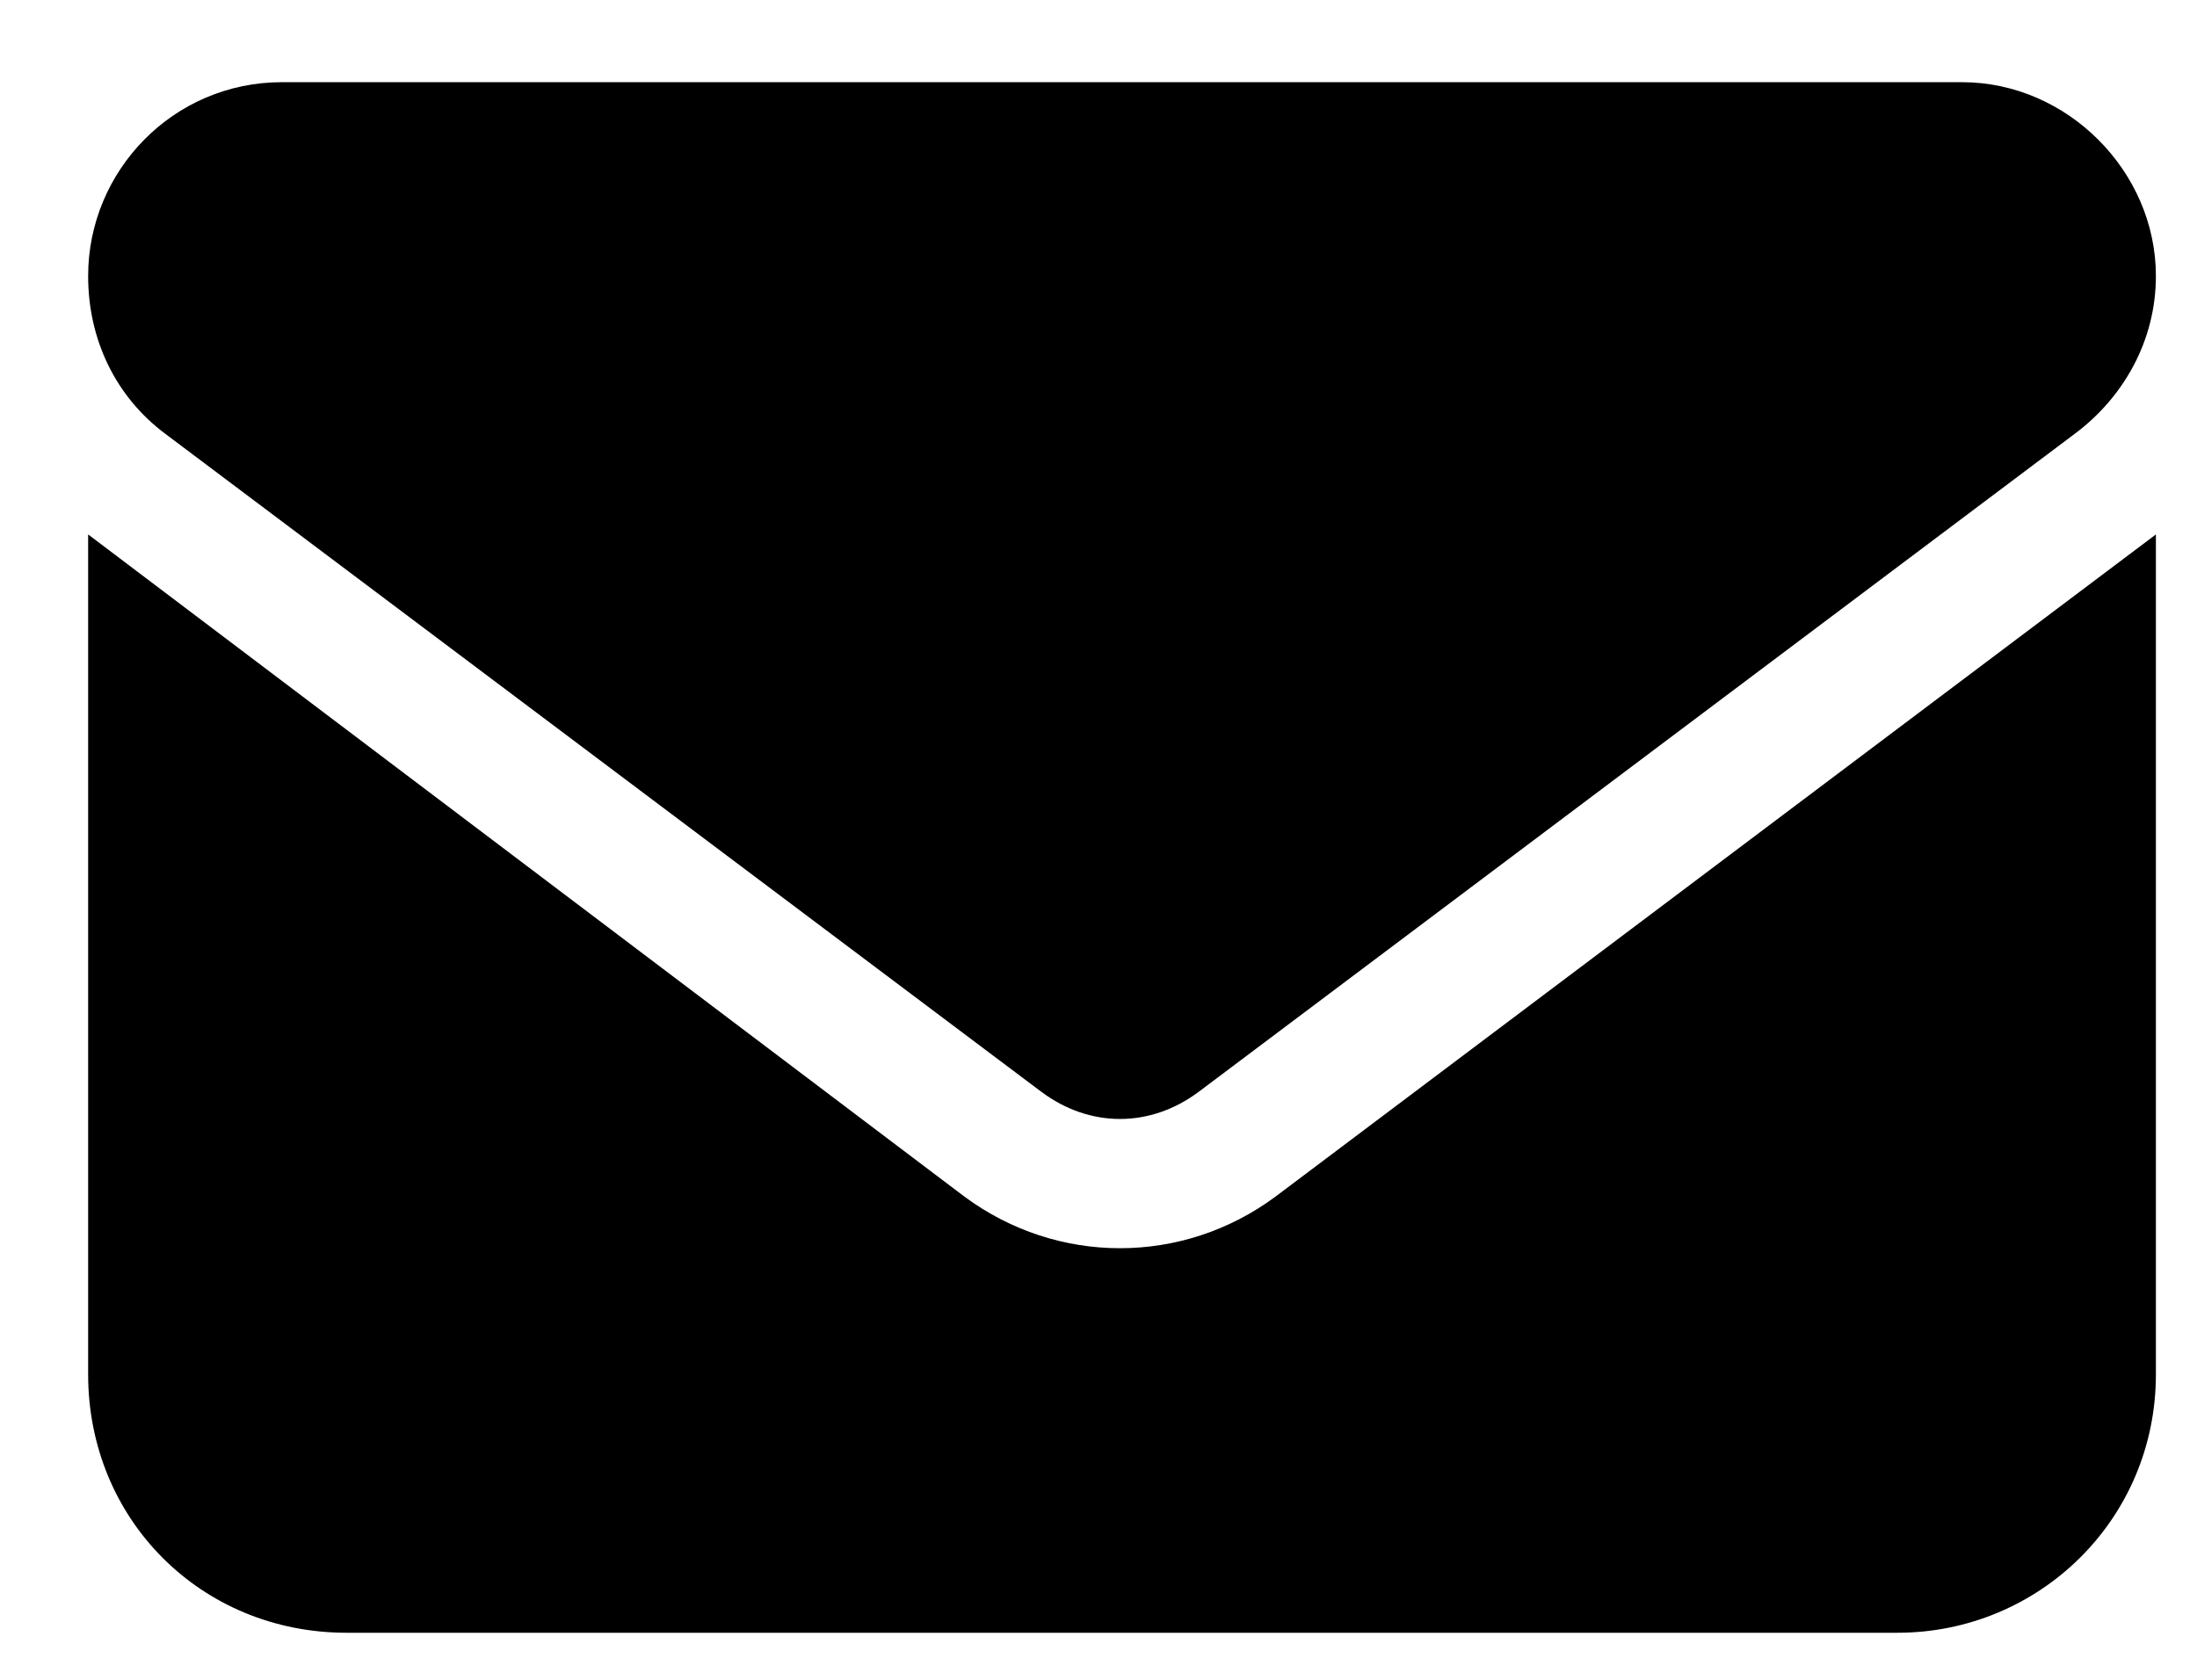 <svg width="17" height="13" viewBox="0 0 17 13" fill="none" xmlns="http://www.w3.org/2000/svg">
<path d="M2.182 0.636H15.182C15.994 0.636 16.682 1.324 16.682 2.136C16.682 2.636 16.432 3.074 16.057 3.355L9.276 8.449C8.901 8.73 8.432 8.73 8.057 8.449L1.276 3.355C0.901 3.074 0.682 2.636 0.682 2.136C0.682 1.324 1.338 0.636 2.182 0.636ZM0.682 4.136L7.463 9.261C8.182 9.793 9.151 9.793 9.869 9.261L16.682 4.136V10.636C16.682 11.761 15.776 12.636 14.682 12.636H2.682C1.557 12.636 0.682 11.761 0.682 10.636V4.136Z" fill="black"/>
</svg>
